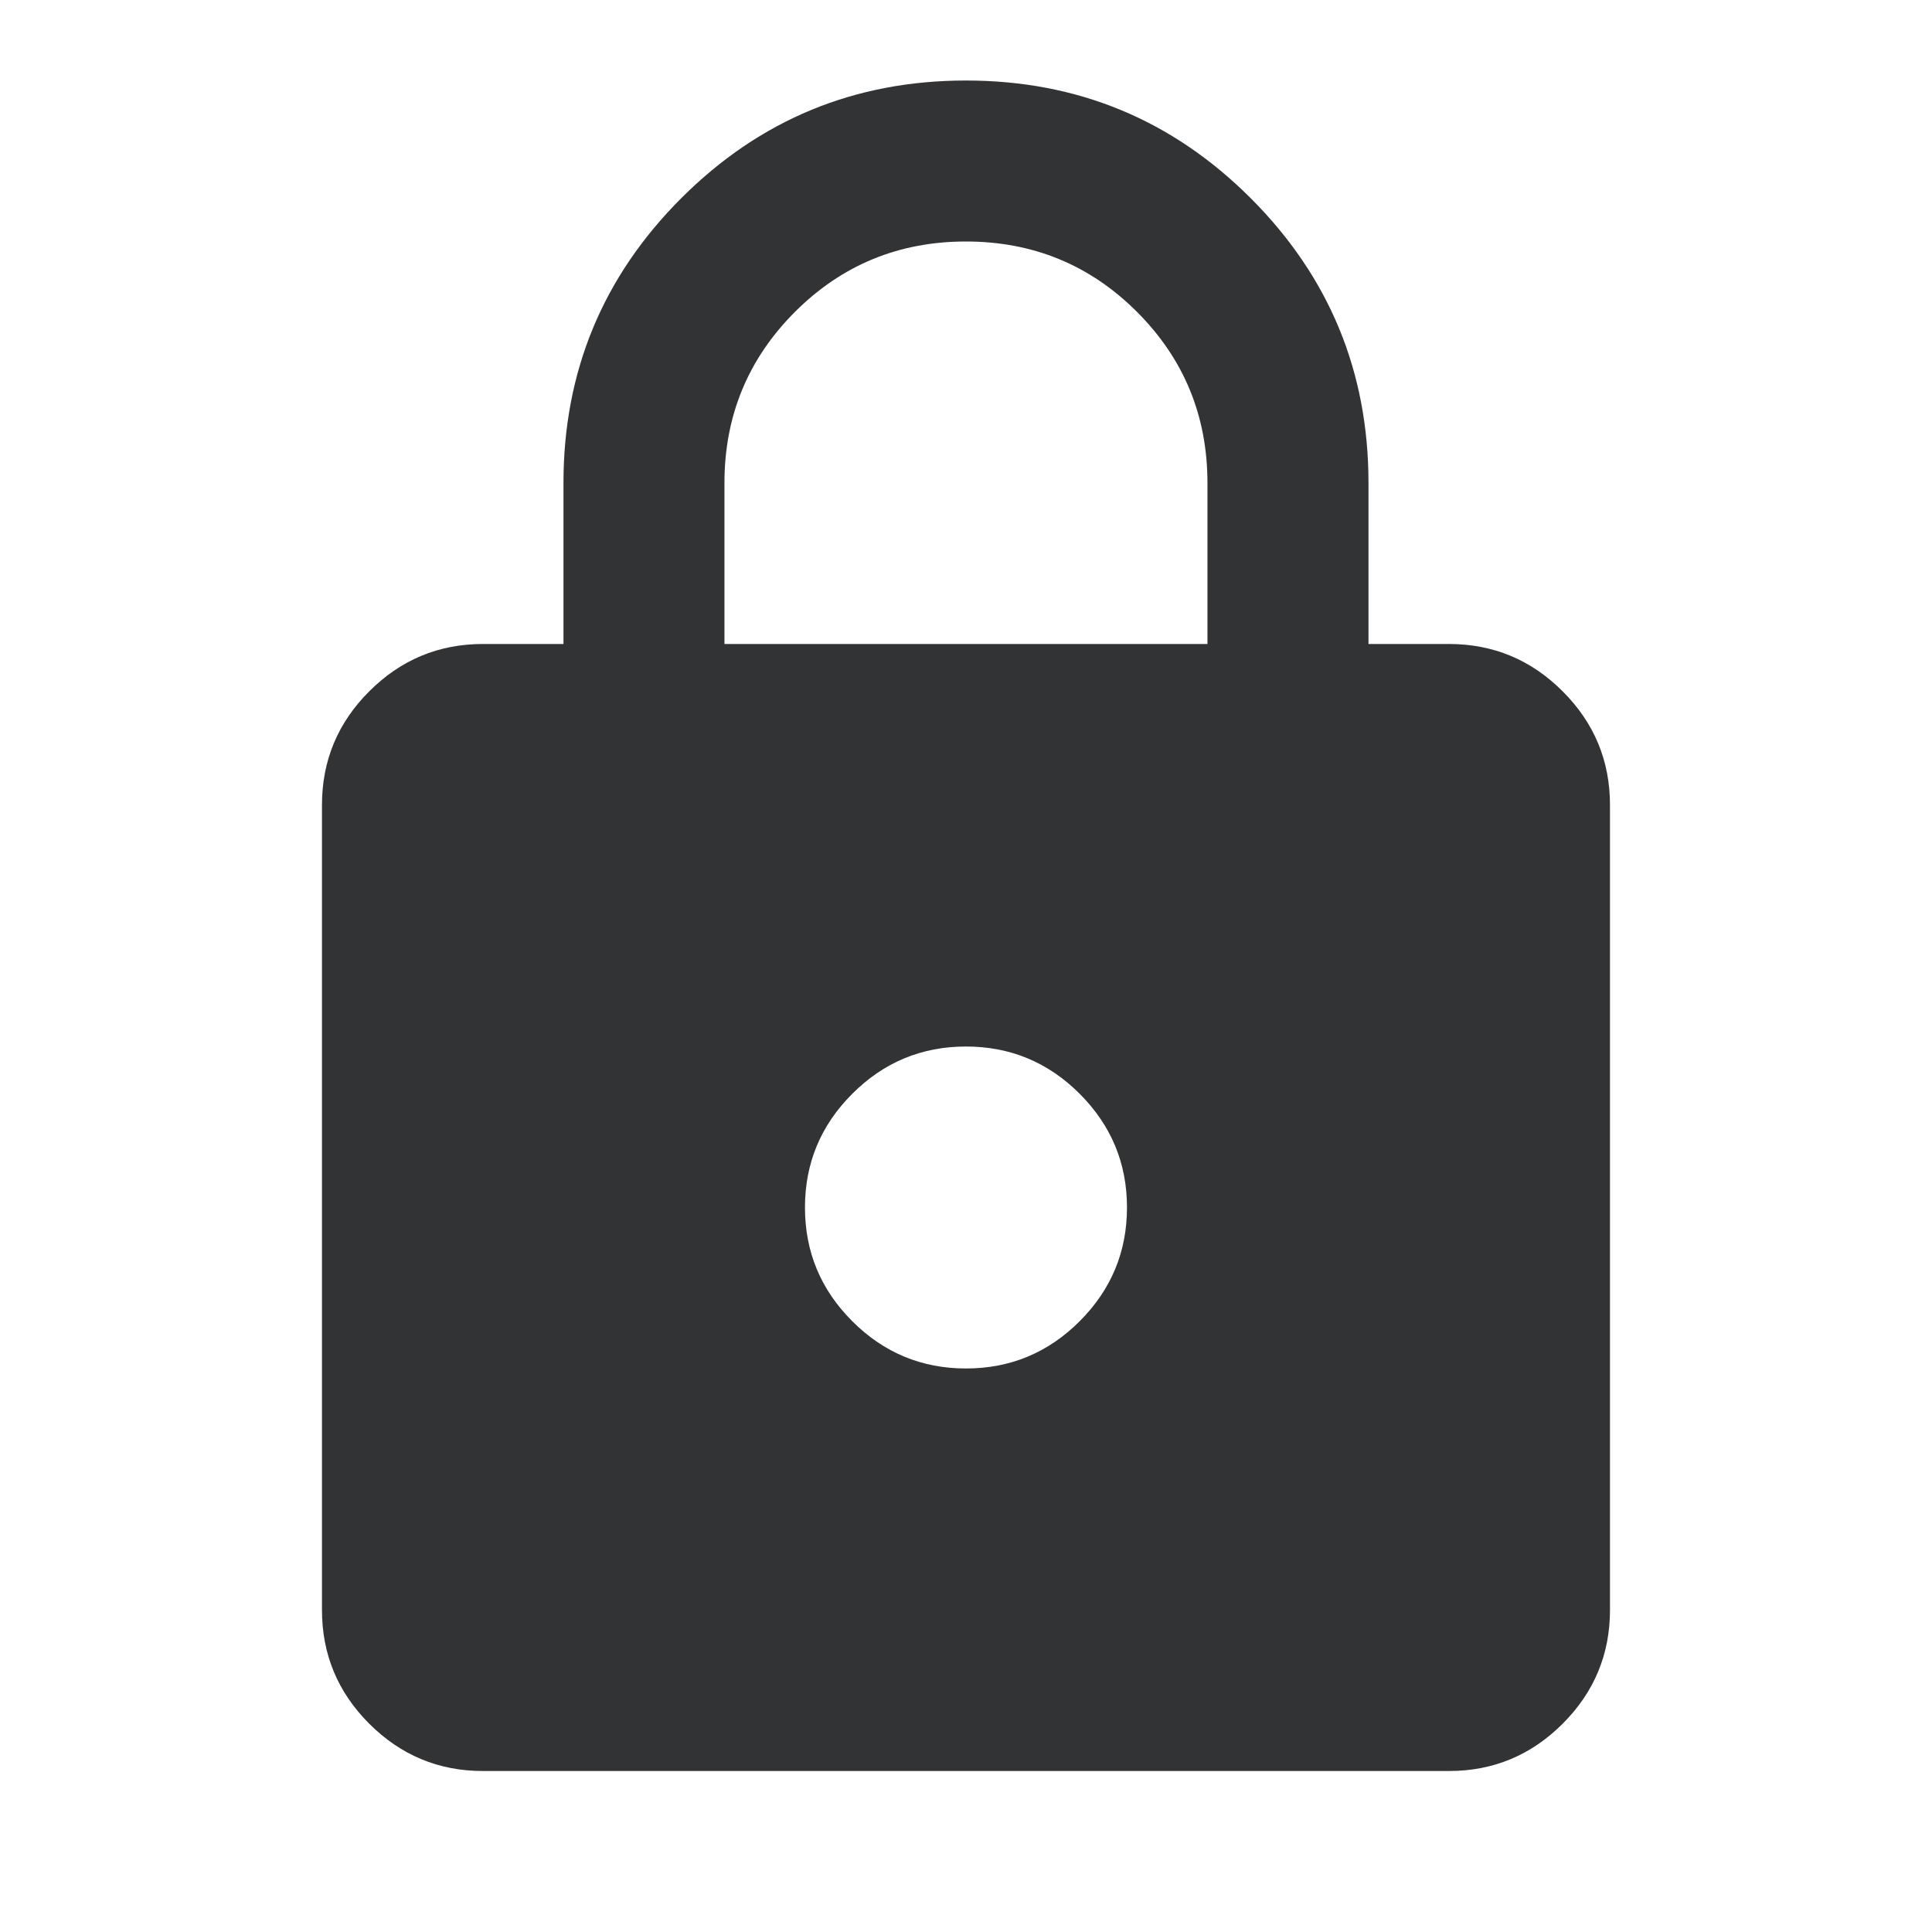 <svg width="40" height="40" viewBox="0 0 40 40" fill="none" xmlns="http://www.w3.org/2000/svg">
<mask id="mask0_8246_100353" style="mask-type:alpha" maskUnits="userSpaceOnUse" x="0" y="0" width="40" height="40">
<rect width="40" height="40" fill="#D9D9D9"/>
</mask>
<g mask="url(#mask0_8246_100353)">
<path d="M9.999 36.667C9.083 36.667 8.298 36.34 7.645 35.688C6.992 35.035 6.666 34.25 6.666 33.333V16.667C6.666 15.75 6.992 14.965 7.645 14.313C8.298 13.66 9.083 13.333 9.999 13.333H11.666V10C11.666 7.695 12.479 5.729 14.104 4.104C15.729 2.479 17.694 1.667 19.999 1.667C22.305 1.667 24.27 2.479 25.895 4.104C27.52 5.729 28.333 7.695 28.333 10V13.333H29.999C30.916 13.333 31.701 13.66 32.353 14.313C33.006 14.965 33.333 15.75 33.333 16.667V33.333C33.333 34.25 33.006 35.035 32.353 35.688C31.701 36.34 30.916 36.667 29.999 36.667H9.999ZM19.999 28.333C20.916 28.333 21.701 28.007 22.354 27.354C23.006 26.701 23.333 25.917 23.333 25C23.333 24.083 23.006 23.299 22.354 22.646C21.701 21.993 20.916 21.667 19.999 21.667C19.083 21.667 18.298 21.993 17.645 22.646C16.992 23.299 16.666 24.083 16.666 25C16.666 25.917 16.992 26.701 17.645 27.354C18.298 28.007 19.083 28.333 19.999 28.333ZM14.999 13.333H24.999V10C24.999 8.611 24.513 7.431 23.541 6.458C22.569 5.486 21.388 5 19.999 5C18.61 5 17.43 5.486 16.458 6.458C15.486 7.431 14.999 8.611 14.999 10V13.333Z" fill="#313335"/>
</g>
</svg>
